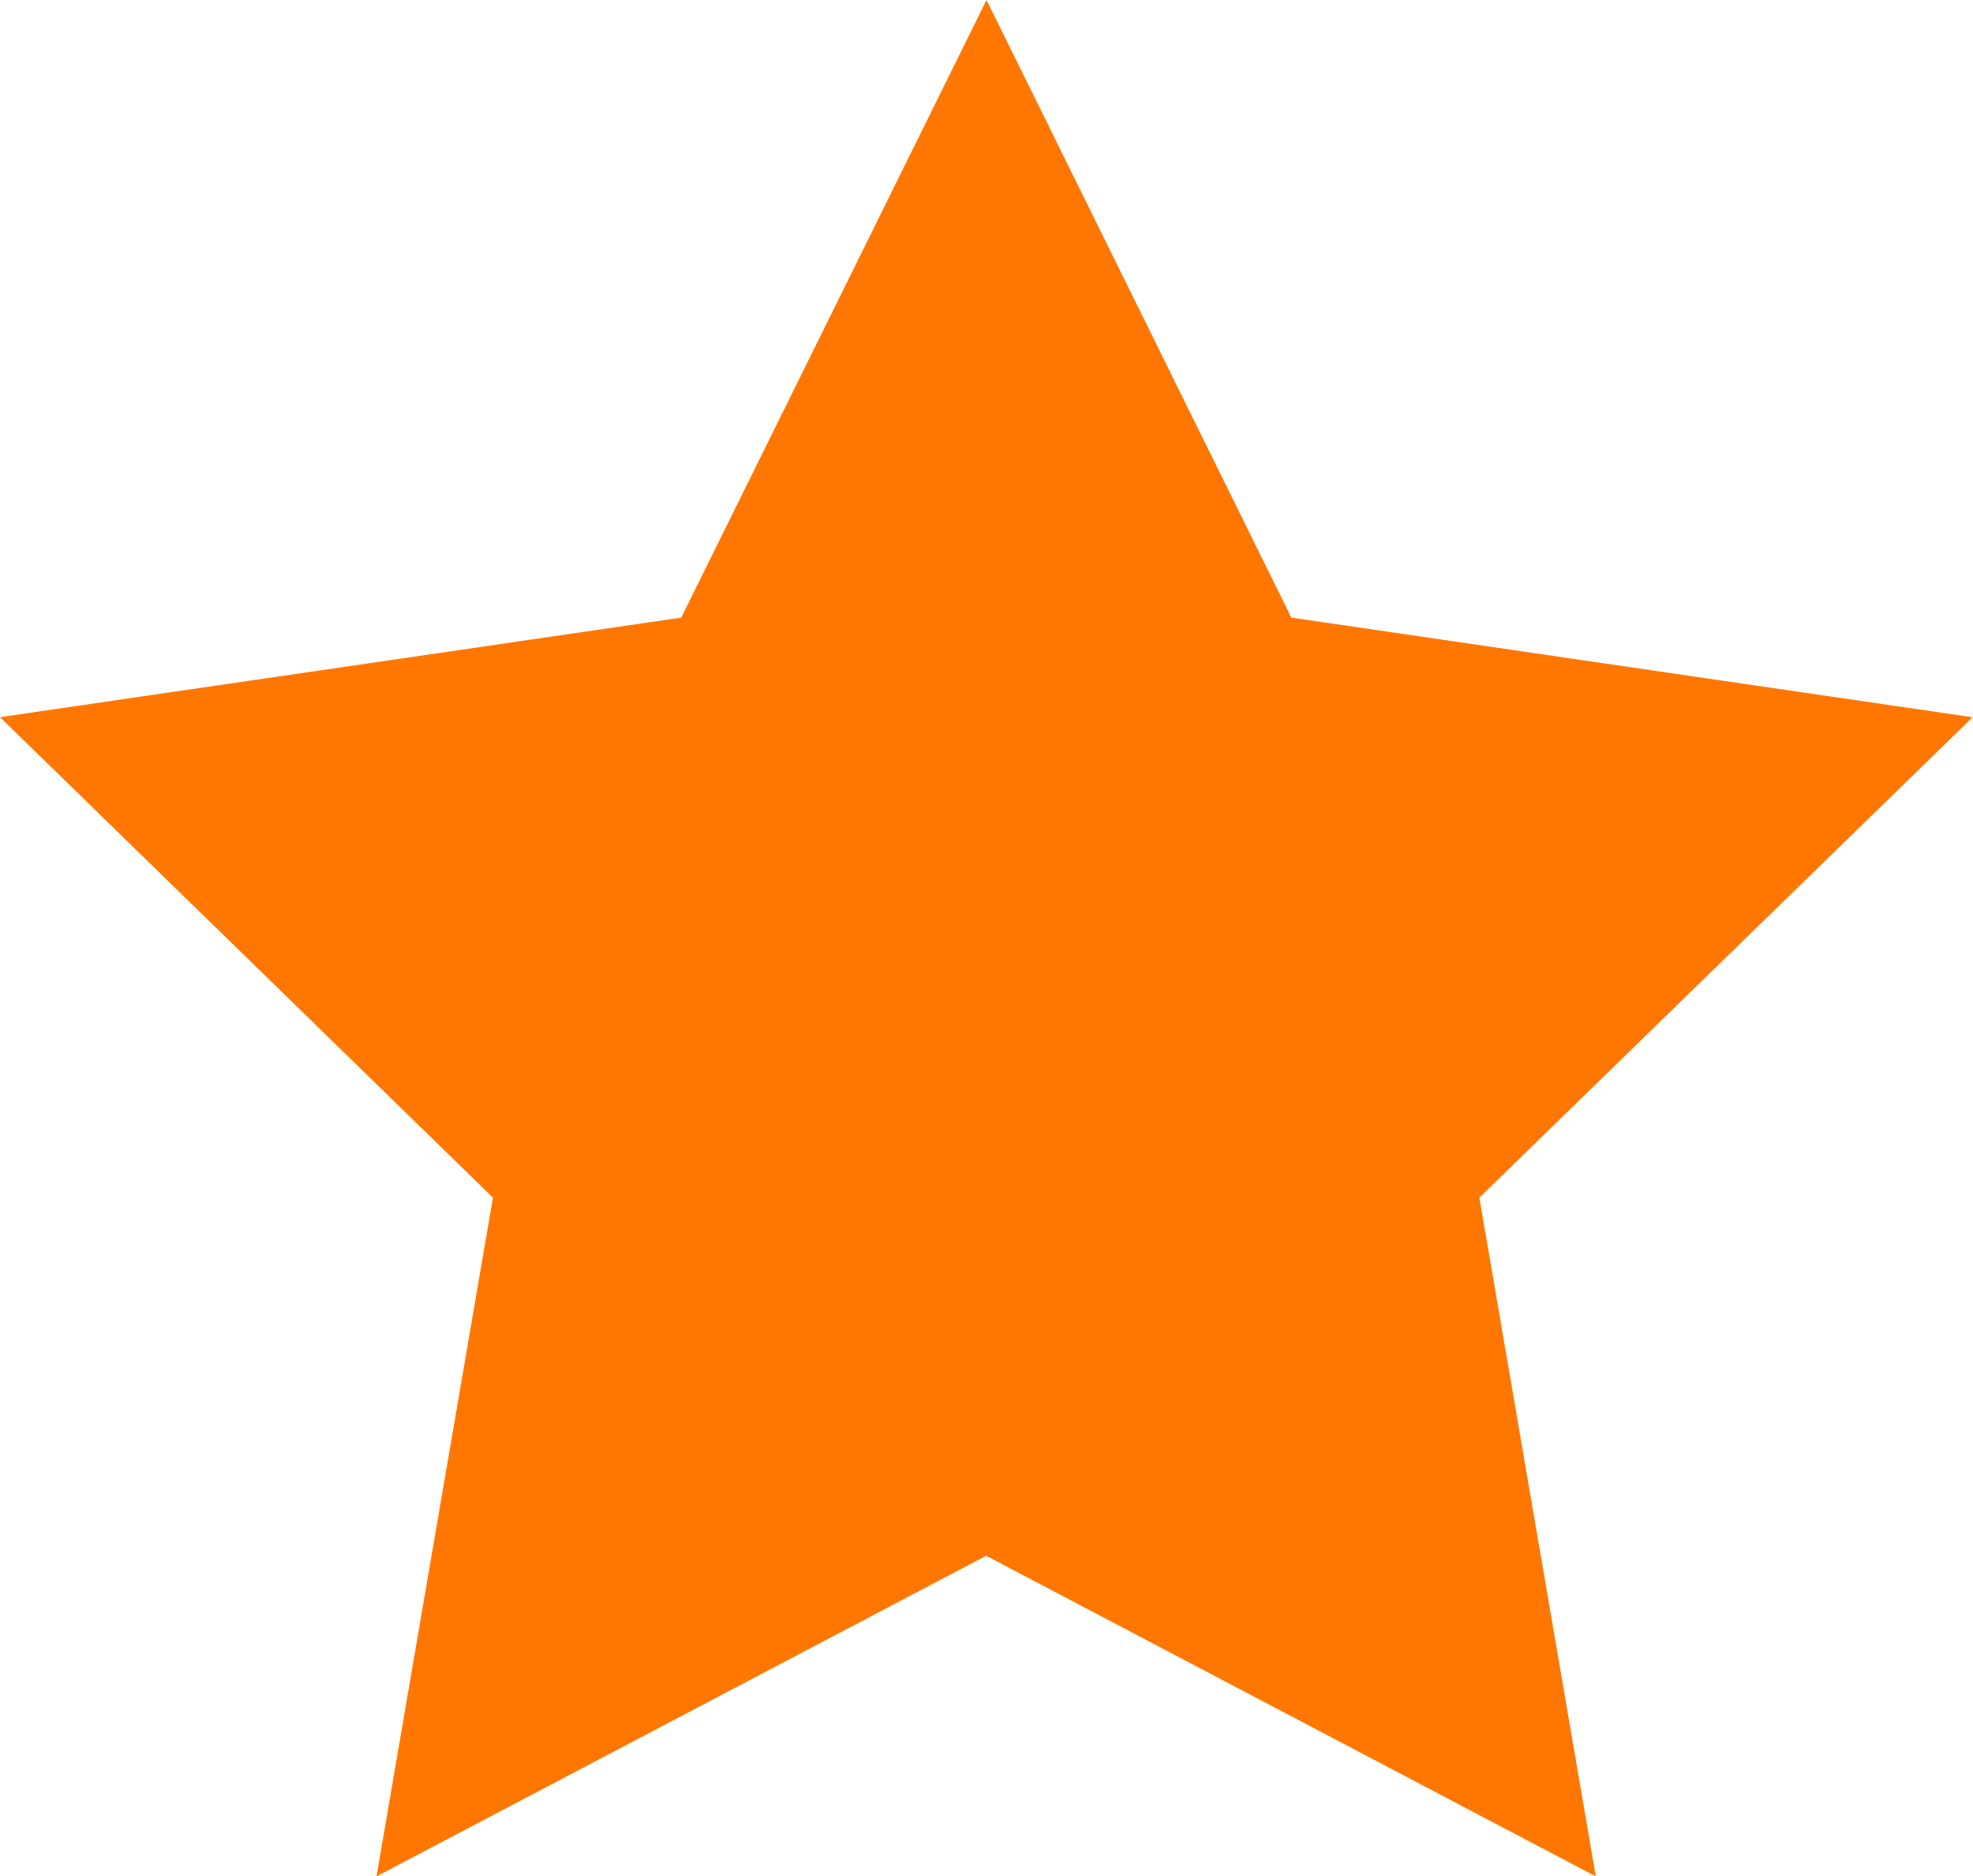<svg xmlns="http://www.w3.org/2000/svg" width="22.59" height="21.483" viewBox="0 0 22.59 21.483">
  <path id="star" d="M13.295,2l3.49,7.071,7.8,1.141-5.647,5.5,1.333,7.771-6.98-3.671-6.98,3.671,1.333-7.771L2,10.211,9.8,9.071Z" transform="translate(-2 -2)" fill="#f70"/>
</svg>
